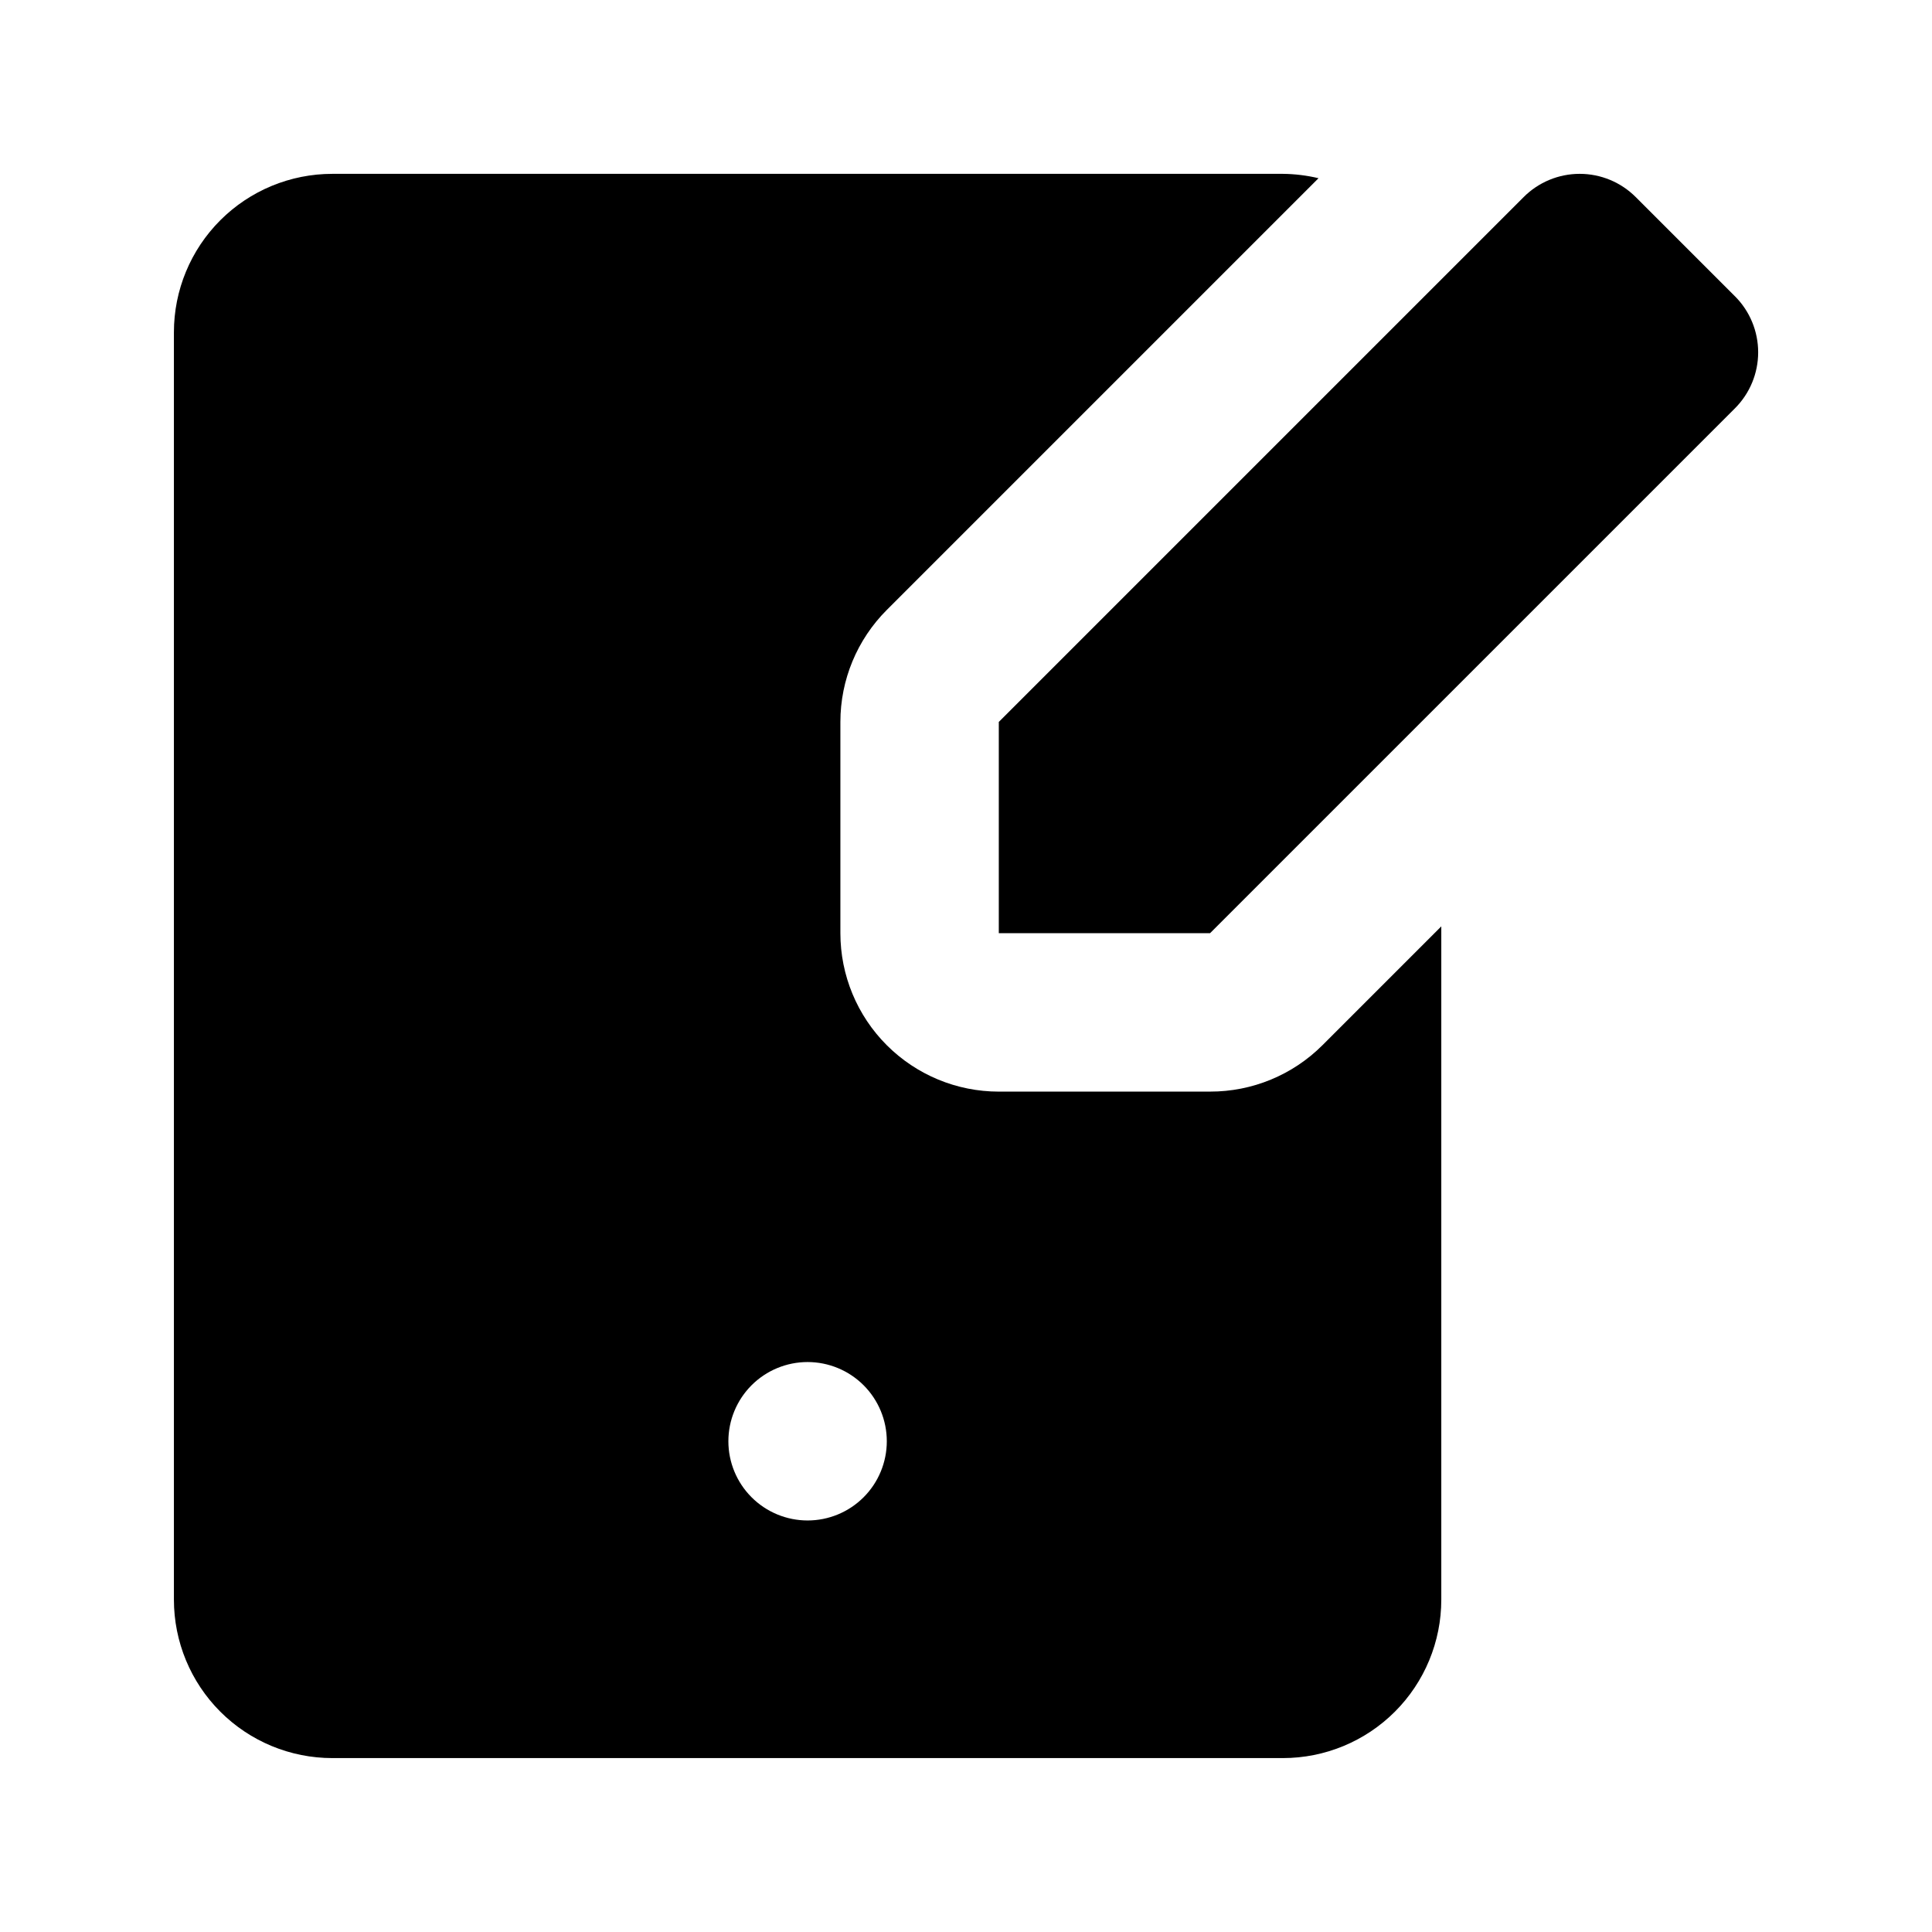 <?xml version="1.0" encoding="UTF-8"?>
<!-- Uploaded to: ICON Repo, www.svgrepo.com, Generator: ICON Repo Mixer Tools -->
<svg fill="#000000" width="800px" height="800px" version="1.1" viewBox="144 144 512 512" xmlns="http://www.w3.org/2000/svg">
 <g>
  <path d="m464.68 433.29h-55.988c-11.133 0-21.812-4.426-29.684-12.297-7.875-7.875-12.297-18.555-12.297-29.688v-55.988c0-11.133 4.426-21.809 12.301-29.68l114.41-114.41c-3.098-0.738-6.266-1.125-9.449-1.156h-251.9c-11.137 0-21.812 4.422-29.688 12.297s-12.297 18.551-12.297 29.688v335.87c0 11.137 4.422 21.816 12.297 29.688 7.875 7.875 18.551 12.297 29.688 12.297h251.9c11.137 0 21.816-4.422 29.688-12.297 7.875-7.871 12.297-18.551 12.297-29.688v-178.43l-31.488 31.488c-7.894 7.898-18.617 12.324-29.785 12.301zm-106.66 113.65c-5.57 0-10.906-2.211-14.844-6.148-3.938-3.934-6.148-9.273-6.148-14.844 0-5.566 2.211-10.906 6.148-14.844 3.938-3.934 9.273-6.148 14.844-6.148 5.566 0 10.906 2.215 14.844 6.148 3.934 3.938 6.148 9.277 6.148 14.844 0 5.57-2.215 10.91-6.148 14.844-3.938 3.938-9.277 6.148-14.844 6.148z"/>
  <path d="m603.77 222.51-26.281-26.281c-3.938-3.945-9.281-6.16-14.855-6.16-5.57 0-10.914 2.215-14.852 6.16l-139.09 139.09v55.984h55.984l139.1-139.09c3.941-3.938 6.156-9.281 6.156-14.852 0-5.574-2.215-10.914-6.156-14.852z"/>
 </g>
</svg>